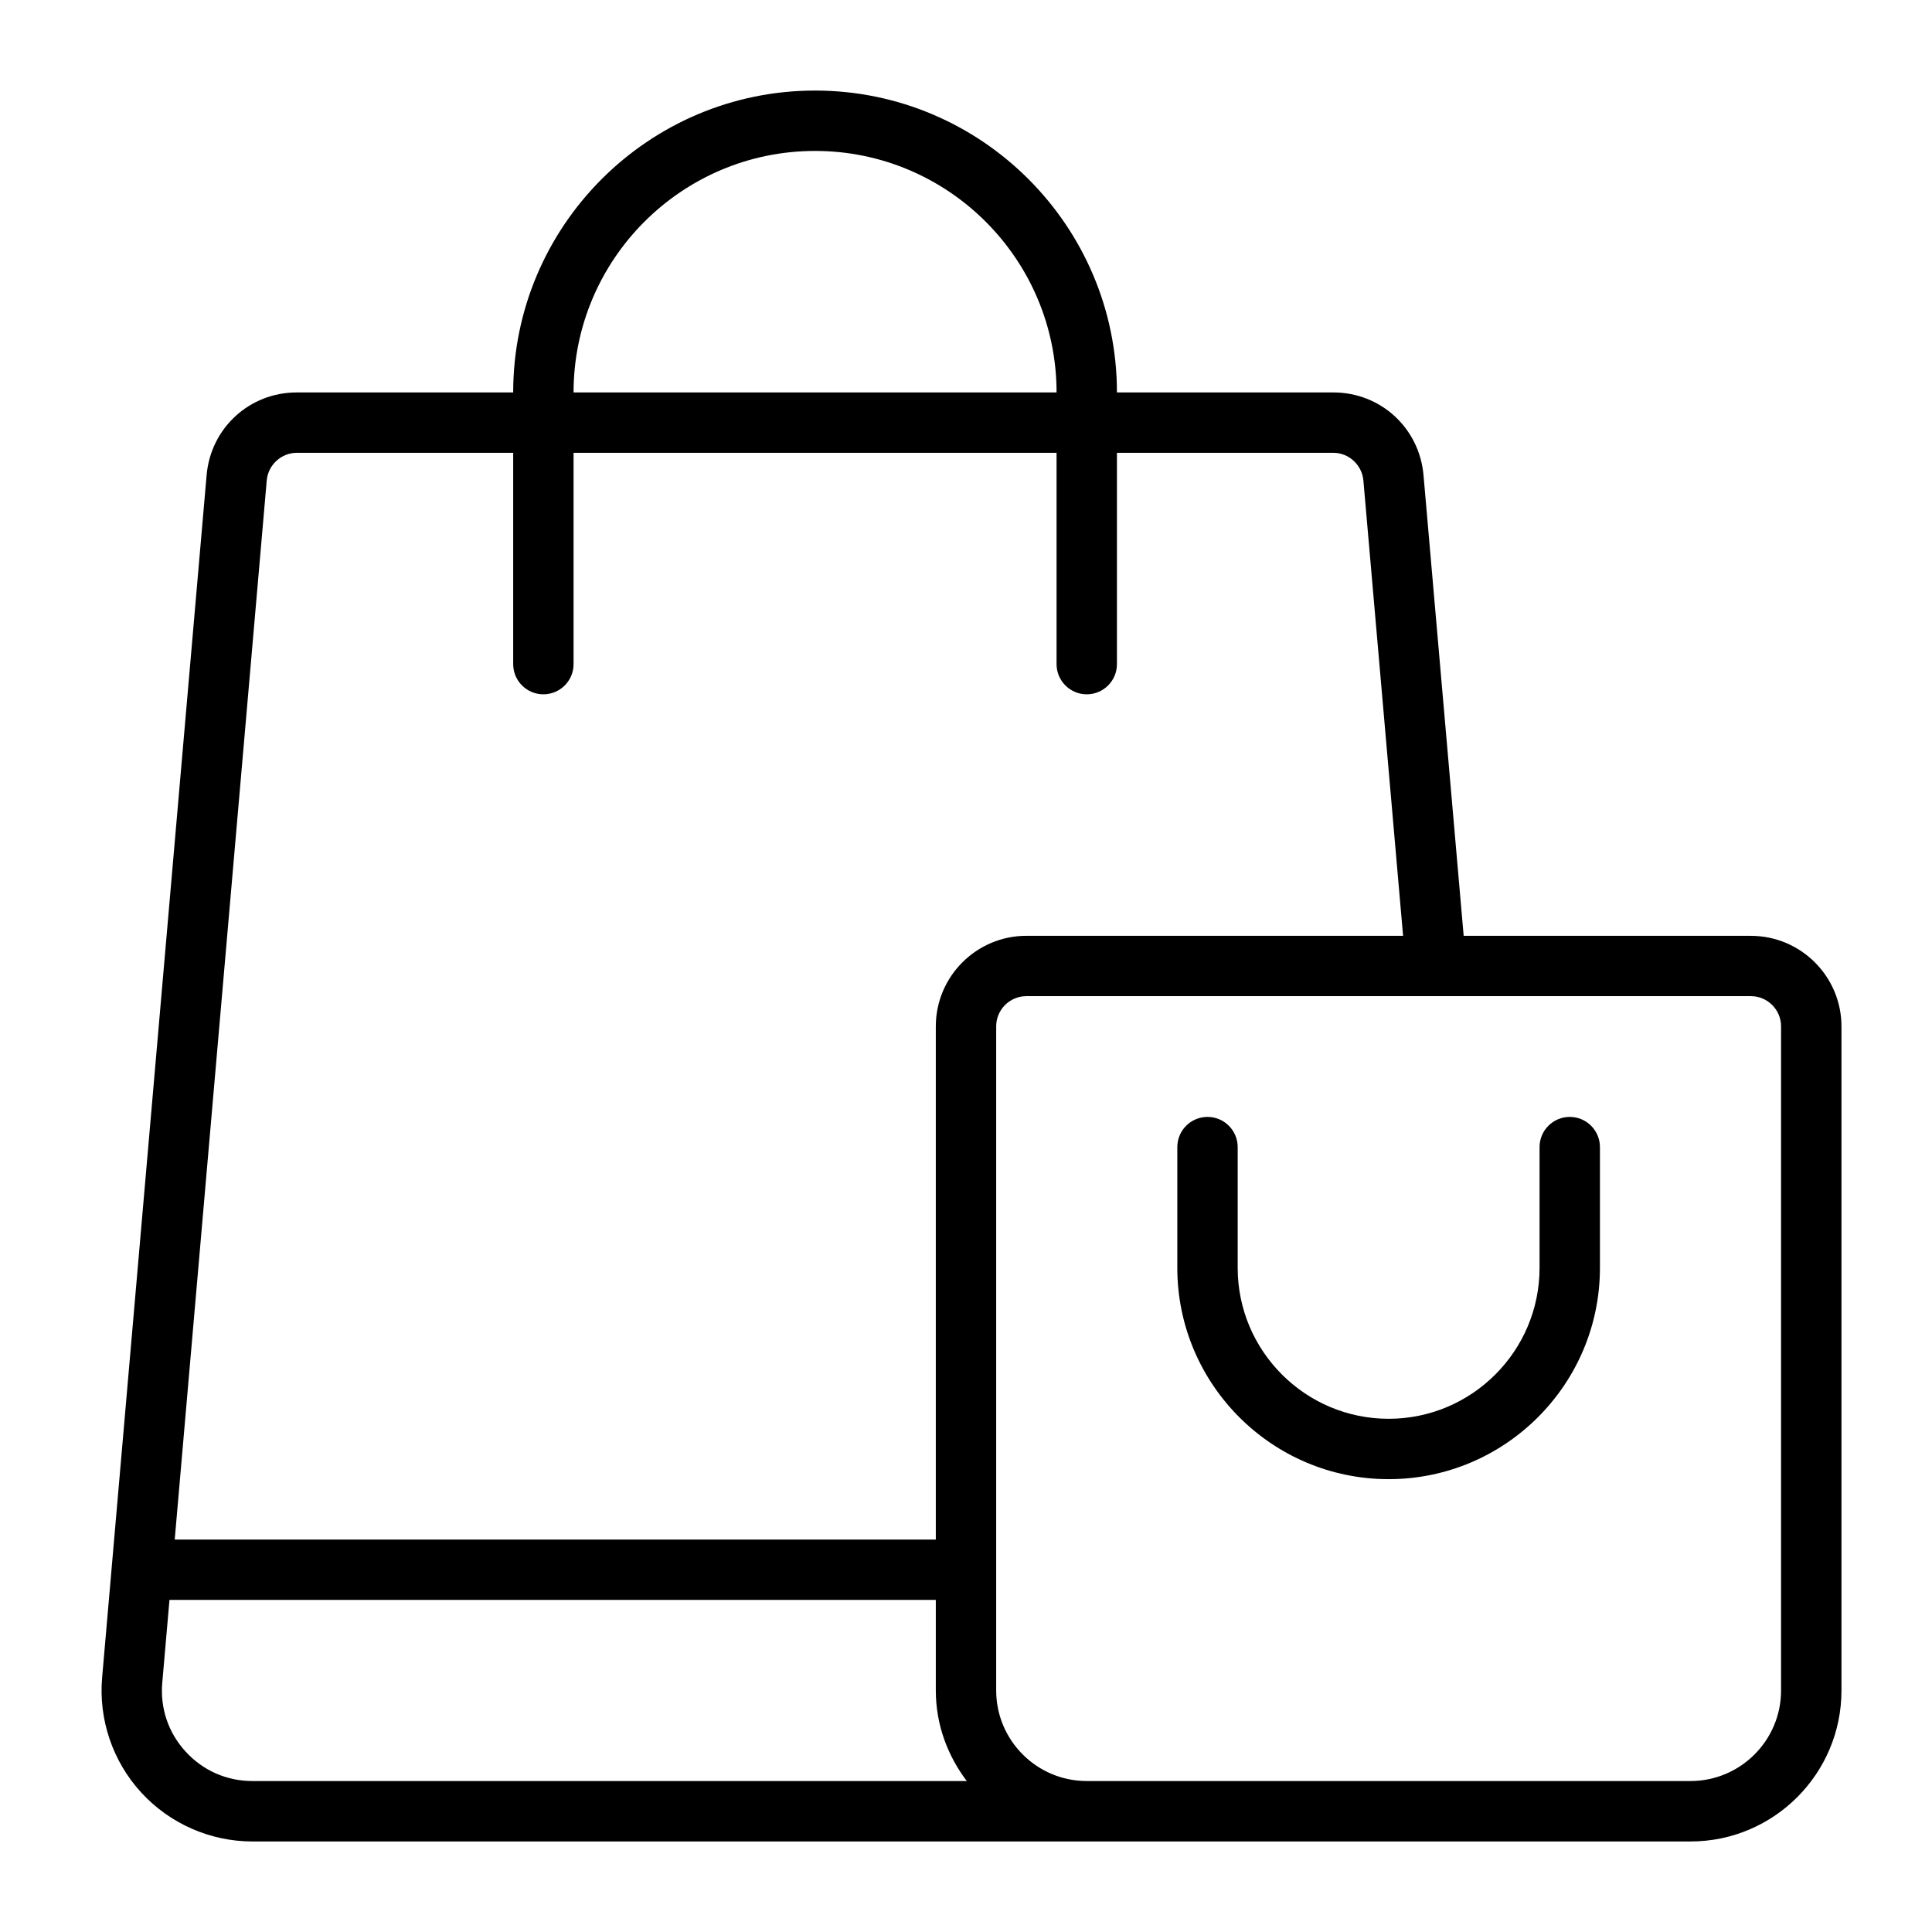 <svg xmlns="http://www.w3.org/2000/svg" id="Line" viewBox="0 0 64 64"><path d="m58 31h-9.514l-1.33-15.256c-.136-1.564-1.419-2.744-2.986-2.744h-7.17c0-5.514-4.486-10-10-10s-10 4.486-10 10h-7.17c-1.567 0-2.851 1.18-2.986 2.744l-3.46 39.817c-.124 1.391.345 2.781 1.289 3.813.945 1.034 2.289 1.627 3.688 1.627h47.64c2.757 0 5-2.243 5-5v-22c0-1.654-1.346-3-3-3zm-31-26c4.411 0 8 3.589 8 8h-16c0-4.411 3.589-8 8-8zm-18.164 10.916c.045-.514.481-.916.994-.916h7.17v7c0 .552.448 1 1 1s1-.448 1-1v-7h16v7c0 .552.448 1 1 1s1-.448 1-1v-7h7.17c.513 0 .949.403.994.917l1.315 15.083h-12.479c-1.654 0-3 1.346-3 3v17h-25.212zm-2.688 42.107c-.574-.627-.848-1.439-.772-2.288l.238-2.736h25.386v3c0 1.13.391 2.162 1.026 3h-23.666c-.851 0-1.636-.347-2.212-.976zm52.852-2.024c0 1.654-1.346 3-3 3h-20c-1.654 0-3-1.346-3-3v-22c0-.551.449-1 1-1h24c.551 0 1 .449 1 1zm-6-18v4c0 3.86-3.14 7-7 7s-7-3.14-7-7v-4c0-.552.448-1 1-1s1 .448 1 1v4c0 2.757 2.243 5 5 5s5-2.243 5-5v-4c0-.552.448-1 1-1s1 .448 1 1z"></path></svg>